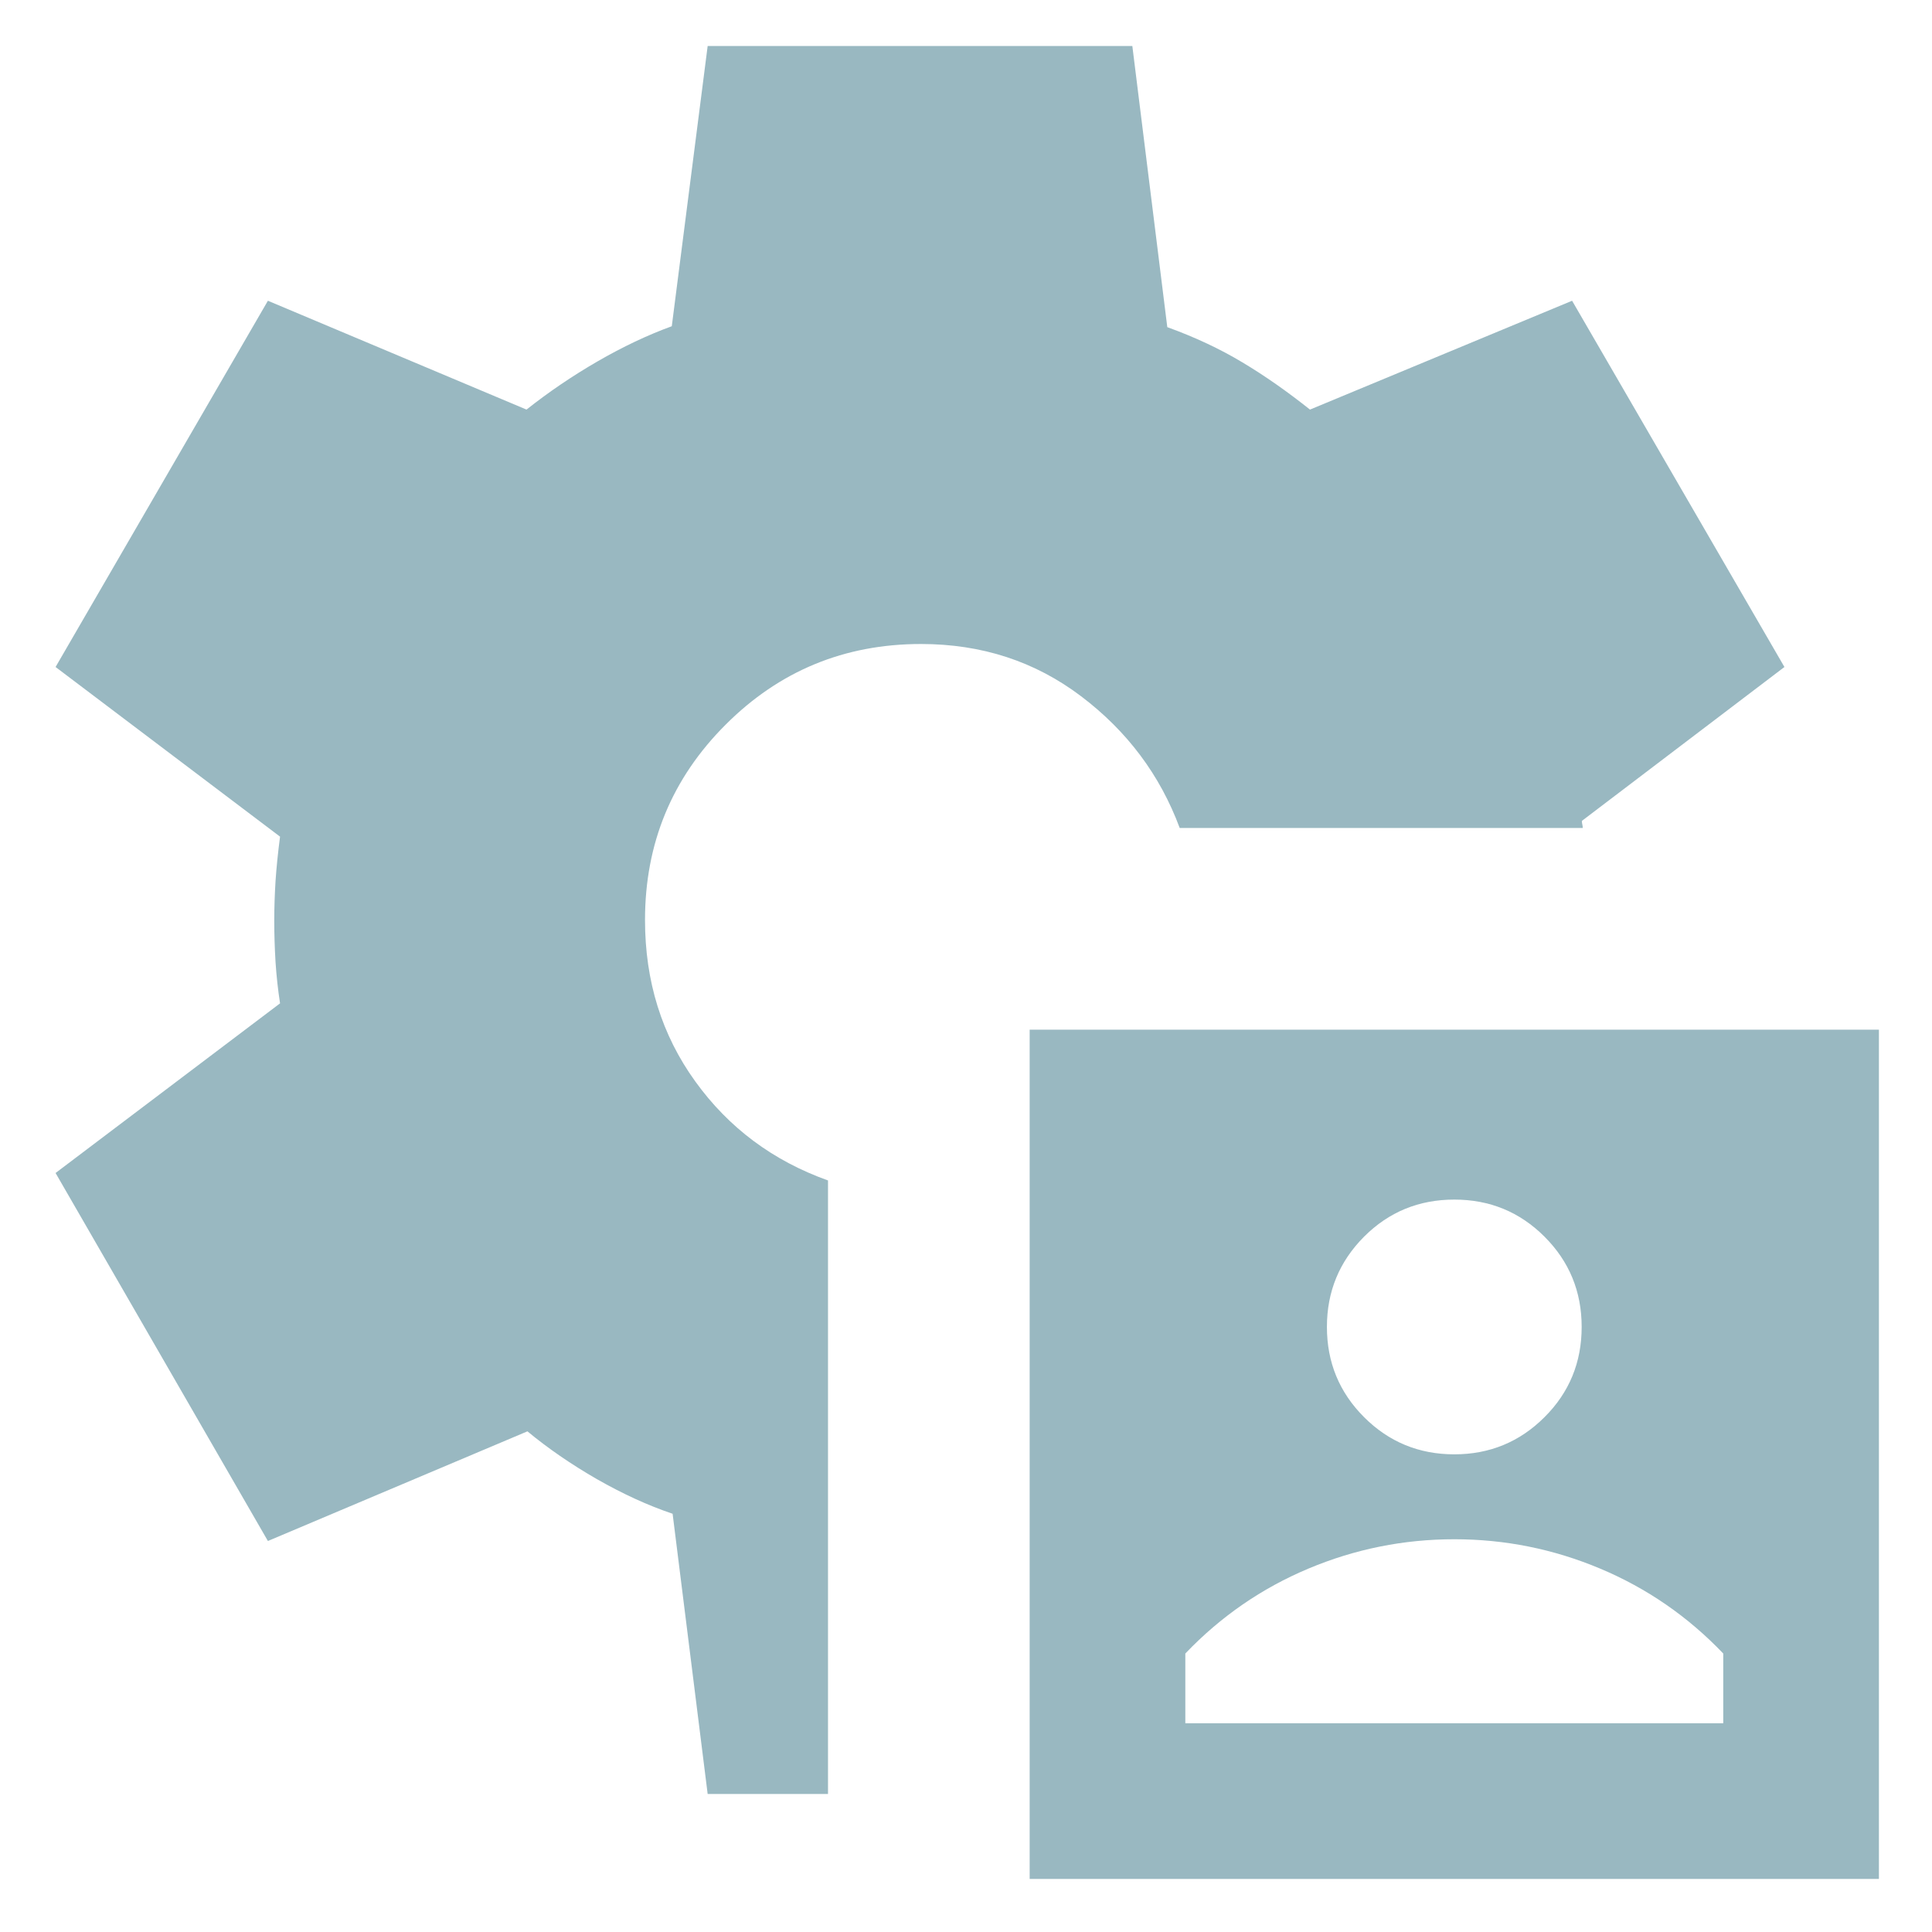 <svg width="21" height="21" viewBox="0 0 21 21" fill="none" xmlns="http://www.w3.org/2000/svg">
<path d="M11.192 20.423V11.192H20.423V20.423H11.192ZM7.692 19.5L7.311 16.454C7.044 16.364 6.769 16.238 6.487 16.077C6.206 15.915 5.955 15.742 5.733 15.558L2.912 16.75L0.604 12.75L3.044 10.906C3.021 10.757 3.005 10.608 2.995 10.458C2.986 10.308 2.981 10.158 2.981 10.009C2.981 9.867 2.986 9.723 2.995 9.576C3.005 9.429 3.021 9.269 3.044 9.094L0.604 7.25L2.912 3.269L5.723 4.452C5.964 4.261 6.222 4.086 6.495 3.928C6.769 3.77 7.038 3.642 7.302 3.546L7.692 0.5H12.308L12.688 3.556C12.989 3.665 13.26 3.792 13.503 3.938C13.746 4.083 13.991 4.255 14.239 4.452L17.088 3.269L19.396 7.25L17.194 8.923C17.194 8.936 17.196 8.949 17.199 8.961C17.202 8.974 17.204 8.987 17.204 9H12.823C12.609 8.424 12.252 7.947 11.751 7.568C11.25 7.189 10.671 7 10.011 7C9.18 7 8.472 7.292 7.888 7.876C7.303 8.46 7.011 9.168 7.011 10C7.011 10.665 7.193 11.25 7.557 11.754C7.92 12.258 8.401 12.617 9 12.831V19.5H7.692ZM12.884 18.731H18.731V17.973C18.346 17.57 17.9 17.263 17.393 17.05C16.886 16.837 16.358 16.731 15.808 16.731C15.258 16.731 14.729 16.837 14.222 17.05C13.715 17.263 13.269 17.57 12.884 17.973V18.731ZM15.808 15.808C16.192 15.808 16.519 15.673 16.788 15.404C17.058 15.135 17.192 14.808 17.192 14.423C17.192 14.039 17.058 13.712 16.788 13.442C16.519 13.173 16.192 13.039 15.808 13.039C15.423 13.039 15.096 13.173 14.827 13.442C14.558 13.712 14.423 14.039 14.423 14.423C14.423 14.808 14.558 15.135 14.827 15.404C15.096 15.673 15.423 15.808 15.808 15.808Z" fill="#99B8C1"/>
</svg>
